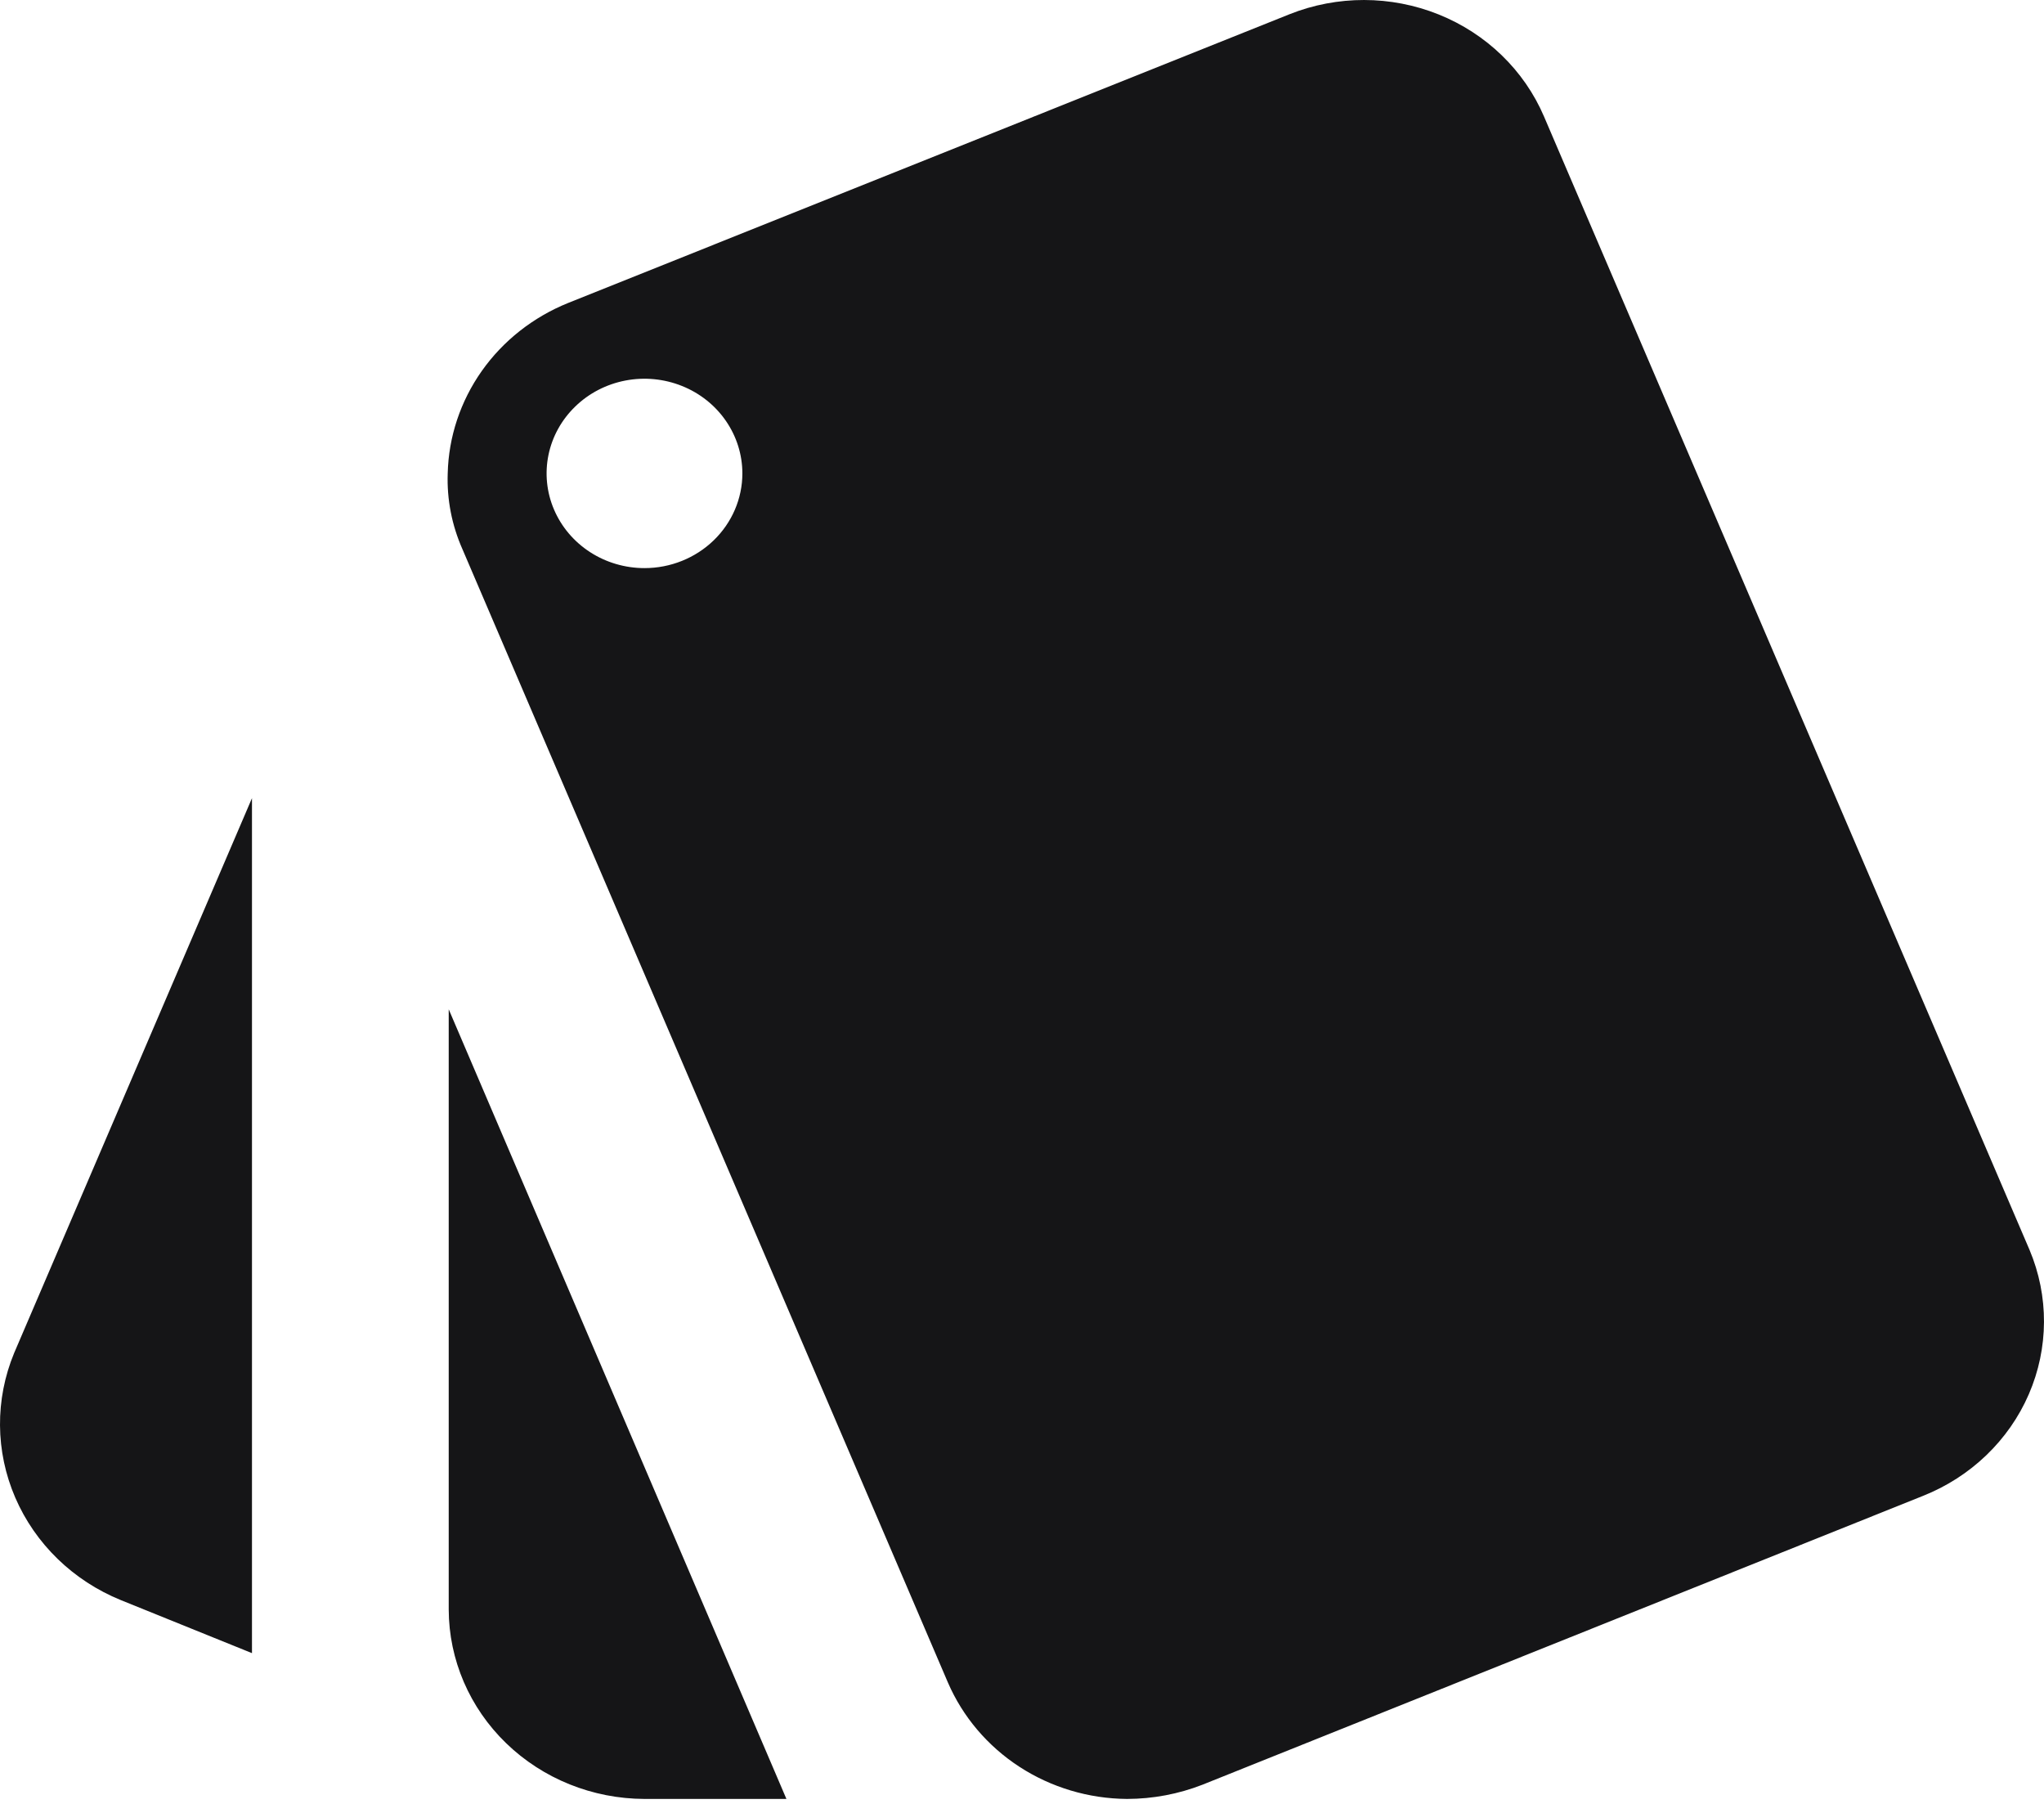 <svg width="51" height="45" viewBox="0 0 51 45" fill="none" xmlns="http://www.w3.org/2000/svg">
<path d="M3.015 39.916L6.287 41.239V19.911L0.353 33.752C-0.127 34.912 -0.117 36.207 0.381 37.36C0.879 38.513 1.824 39.431 3.015 39.916ZM50.638 31.177L38.524 2.905C38.031 1.754 37.085 0.838 35.895 0.36C34.704 -0.118 33.367 -0.12 32.175 0.355L14.175 7.558C13.303 7.91 12.555 8.499 12.022 9.253C11.489 10.008 11.193 10.896 11.171 11.81C11.148 12.458 11.274 13.103 11.538 13.699L23.651 41.971C24.02 42.825 24.64 43.556 25.434 44.073C26.229 44.59 27.163 44.869 28.12 44.876C28.765 44.875 29.403 44.755 30.001 44.522L47.976 37.318C49.17 36.845 50.122 35.932 50.621 34.781C51.12 33.629 51.126 32.333 50.638 31.177ZM16.08 14.172C15.597 14.172 15.125 14.033 14.724 13.774C14.322 13.514 14.009 13.145 13.824 12.713C13.639 12.282 13.591 11.807 13.685 11.349C13.779 10.891 14.012 10.47 14.354 10.14C14.695 9.809 15.13 9.584 15.604 9.493C16.078 9.402 16.569 9.449 17.015 9.628C17.461 9.806 17.843 10.109 18.111 10.498C18.379 10.886 18.523 11.342 18.523 11.81C18.523 12.436 18.265 13.037 17.807 13.48C17.349 13.923 16.728 14.172 16.08 14.172ZM11.196 40.152C11.2 41.404 11.716 42.603 12.631 43.488C13.546 44.373 14.786 44.872 16.08 44.876H19.622L11.196 25.178V40.152Z" fill="#151517"/>
</svg>
